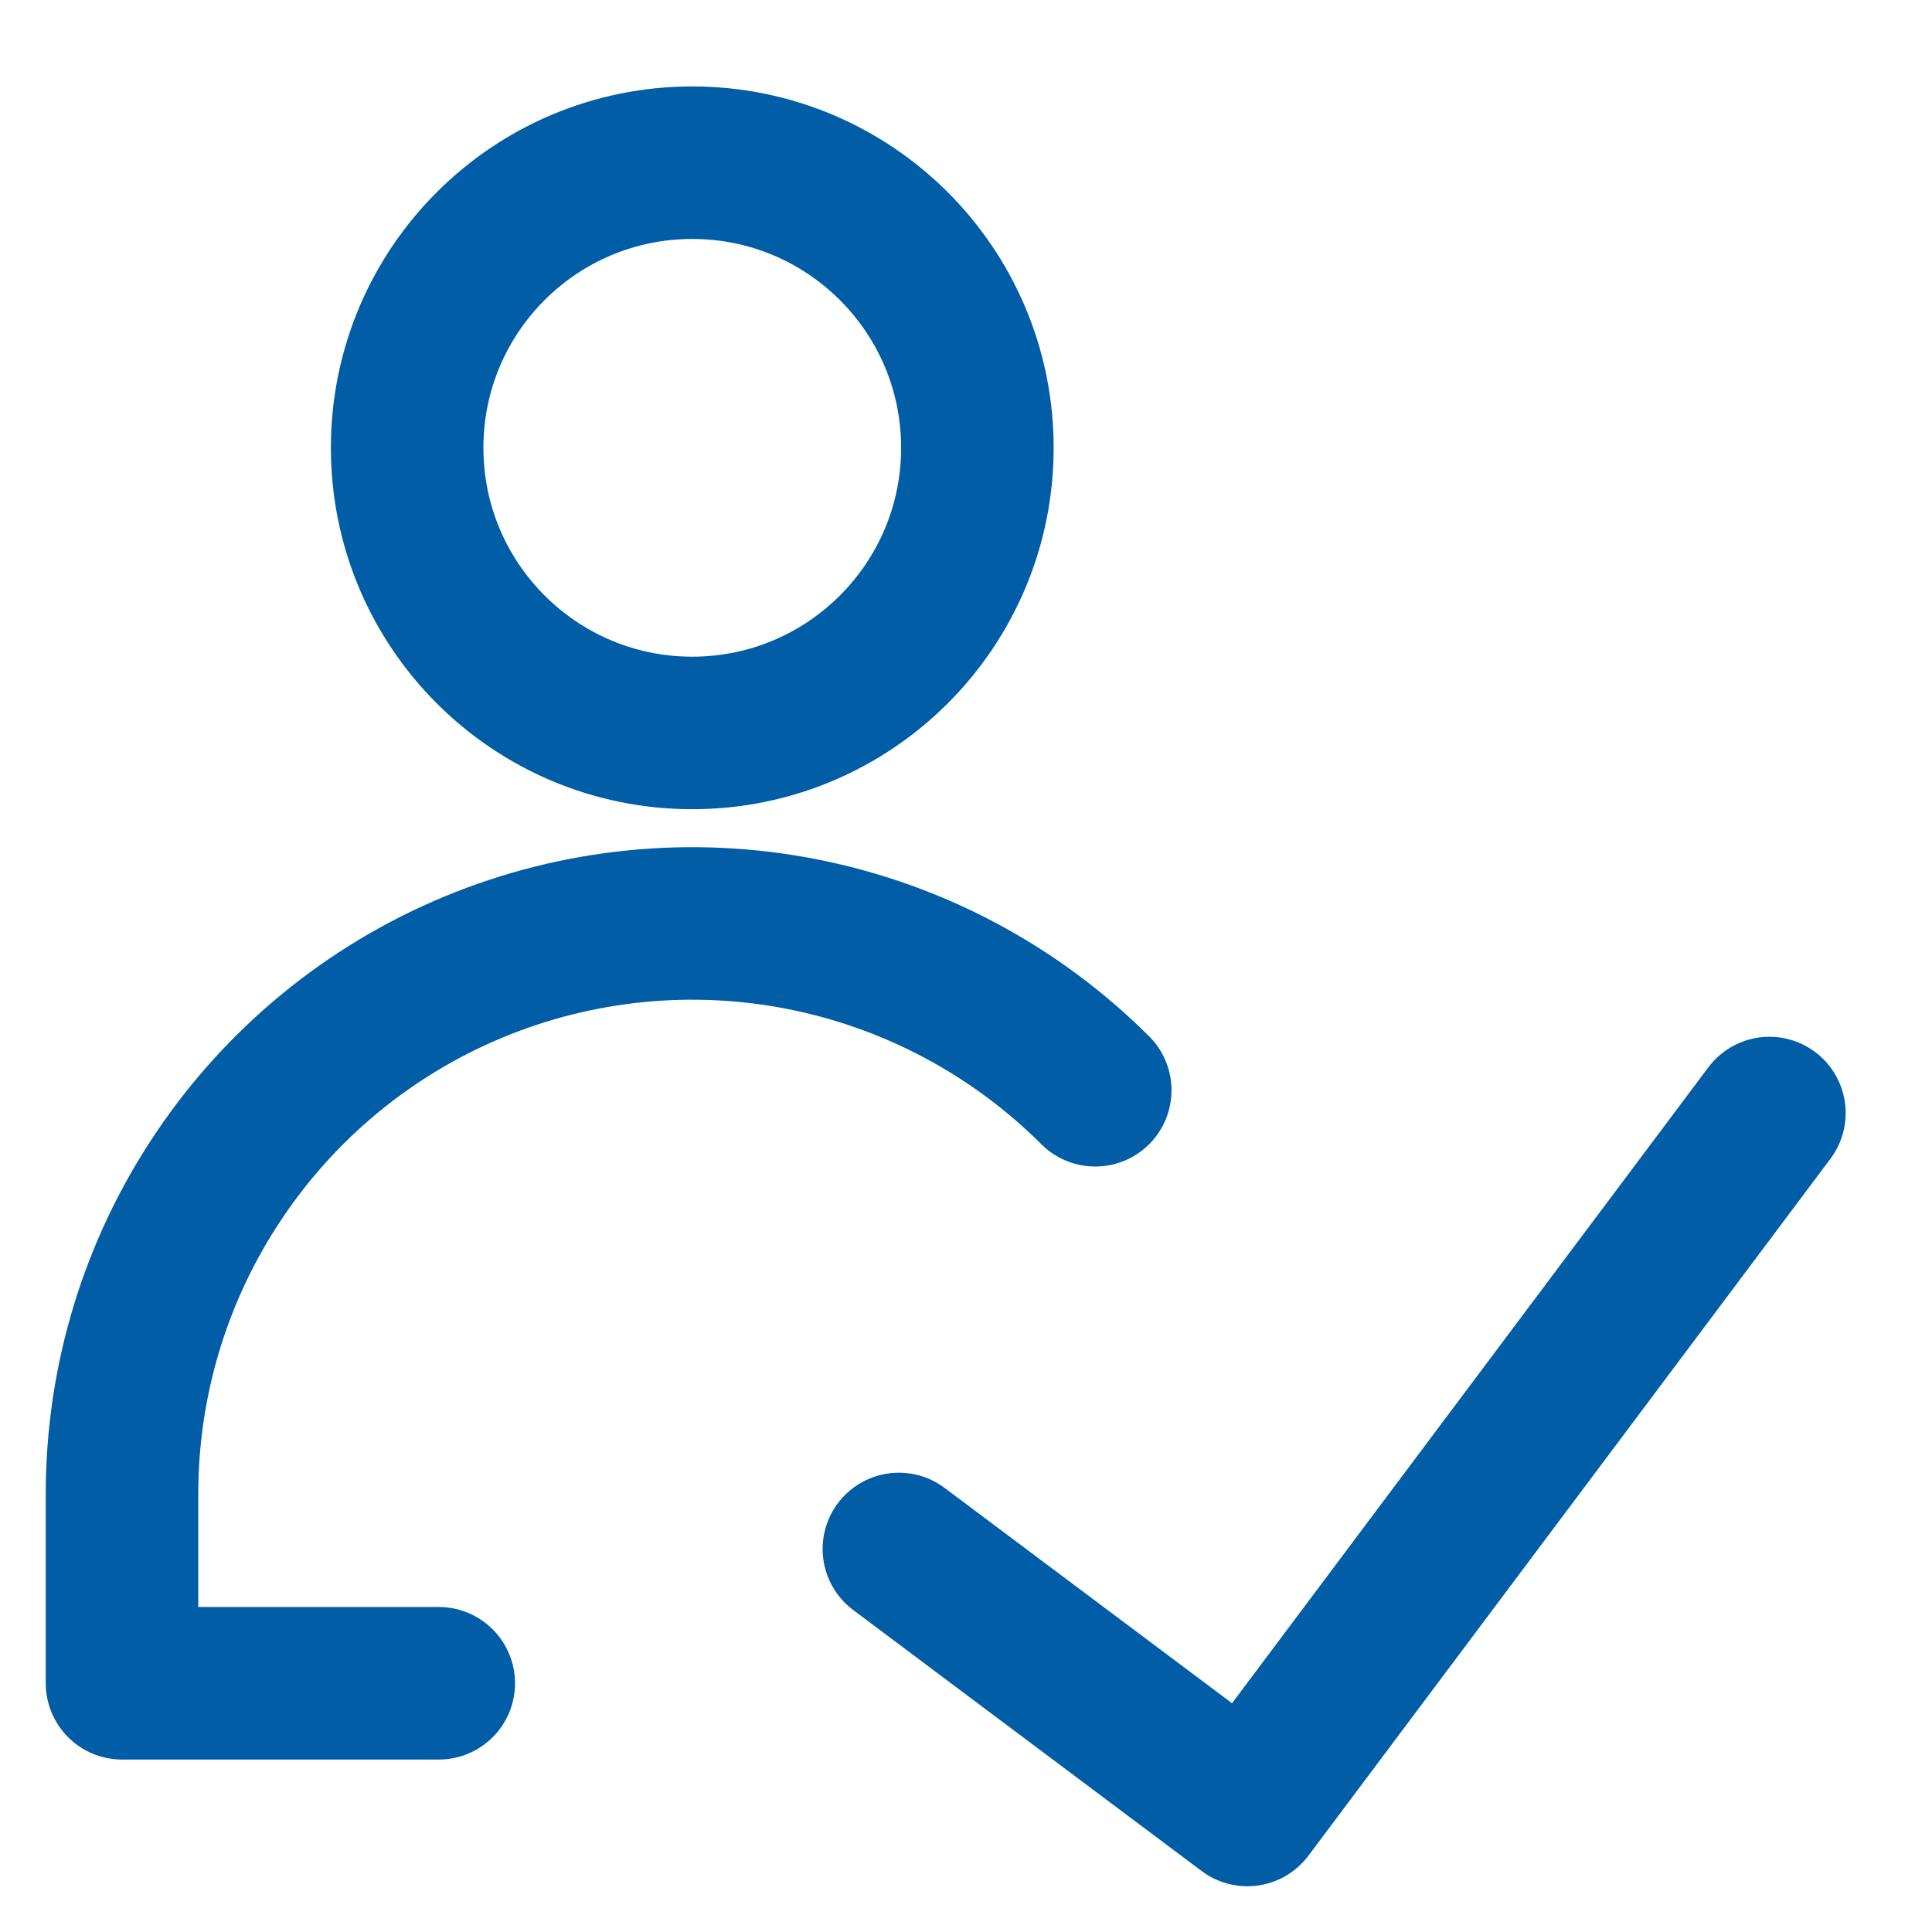 <svg width="19" height="19" viewBox="0 0 19 19" fill="none" xmlns="http://www.w3.org/2000/svg">
<path d="M17.401 10.946L12.267 17.8L8.84 15.233" stroke="#005DA6" stroke-width="1.5" stroke-linecap="round" stroke-linejoin="round"/>
<path d="M6.808 7.208C8.356 7.208 9.612 5.952 9.612 4.404C9.612 2.855 8.356 1.6 6.808 1.6C5.259 1.6 4.004 2.855 4.004 4.404C4.004 5.952 5.259 7.208 6.808 7.208Z" stroke="#005DA6" stroke-width="1.5" stroke-linecap="round" stroke-linejoin="round"/>
<path d="M4.315 16.554H1.2V14.684C1.201 13.576 1.53 12.493 2.147 11.572C2.763 10.65 3.638 9.932 4.662 9.508C5.686 9.084 6.813 8.973 7.9 9.189C8.987 9.405 9.986 9.939 10.771 10.722" stroke="#005DA6" stroke-width="1.5" stroke-linecap="round" stroke-linejoin="round"/>
</svg>
